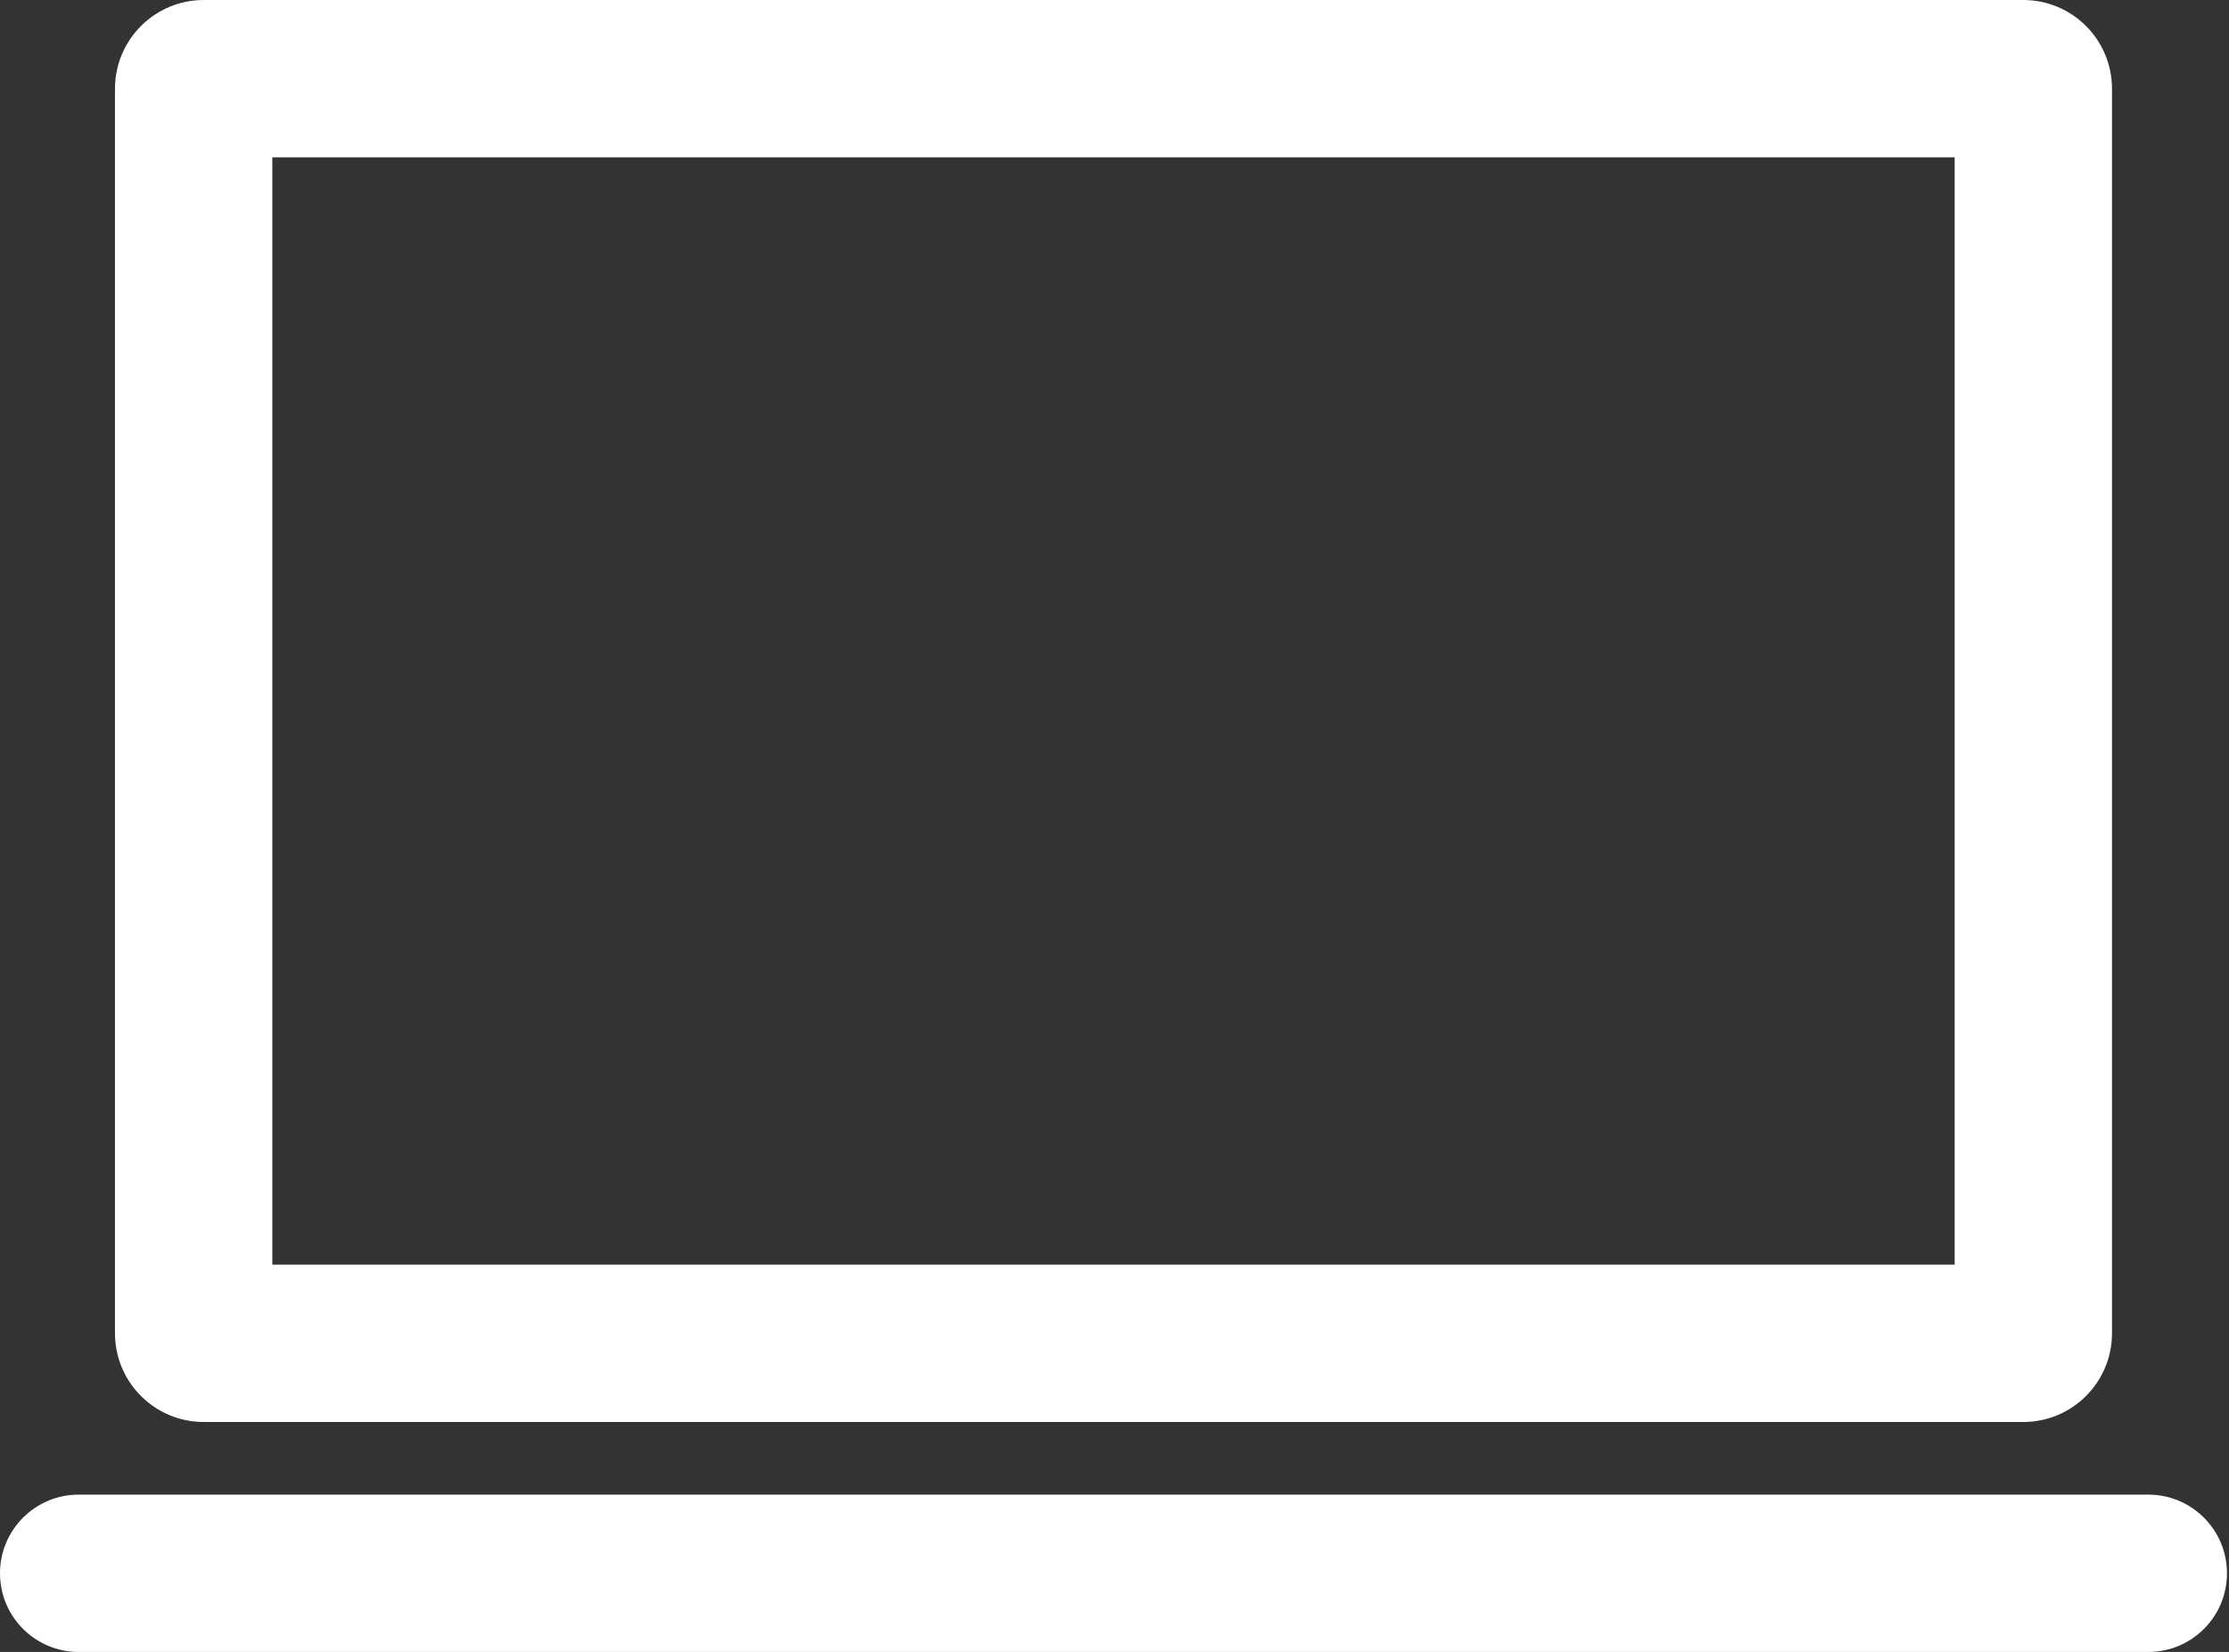 <svg width="255" height="189" viewBox="0 0 255 189" fill="none" xmlns="http://www.w3.org/2000/svg">
<rect x="0" y="0" width="255" height="189" fill="#333333" stroke="none"/>
<path fill-rule="evenodd" clip-rule="evenodd" d="M13.154 10.156C13.154 4.547 17.701 0 23.309 0H231.46C237.069 0 241.615 4.547 241.615 10.156V152.537C241.615 158.145 237.069 162.692 231.46 162.692H23.309C17.701 162.692 13.154 158.145 13.154 152.537V10.156ZM31.154 18V144.692H223.615V18H31.154ZM0 180C0 175.029 4.029 171 9 171H245.769C250.74 171 254.769 175.029 254.769 180C254.769 184.971 250.74 189 245.769 189H9C4.029 189 0 184.971 0 180Z" fill="white"/>
</svg>
